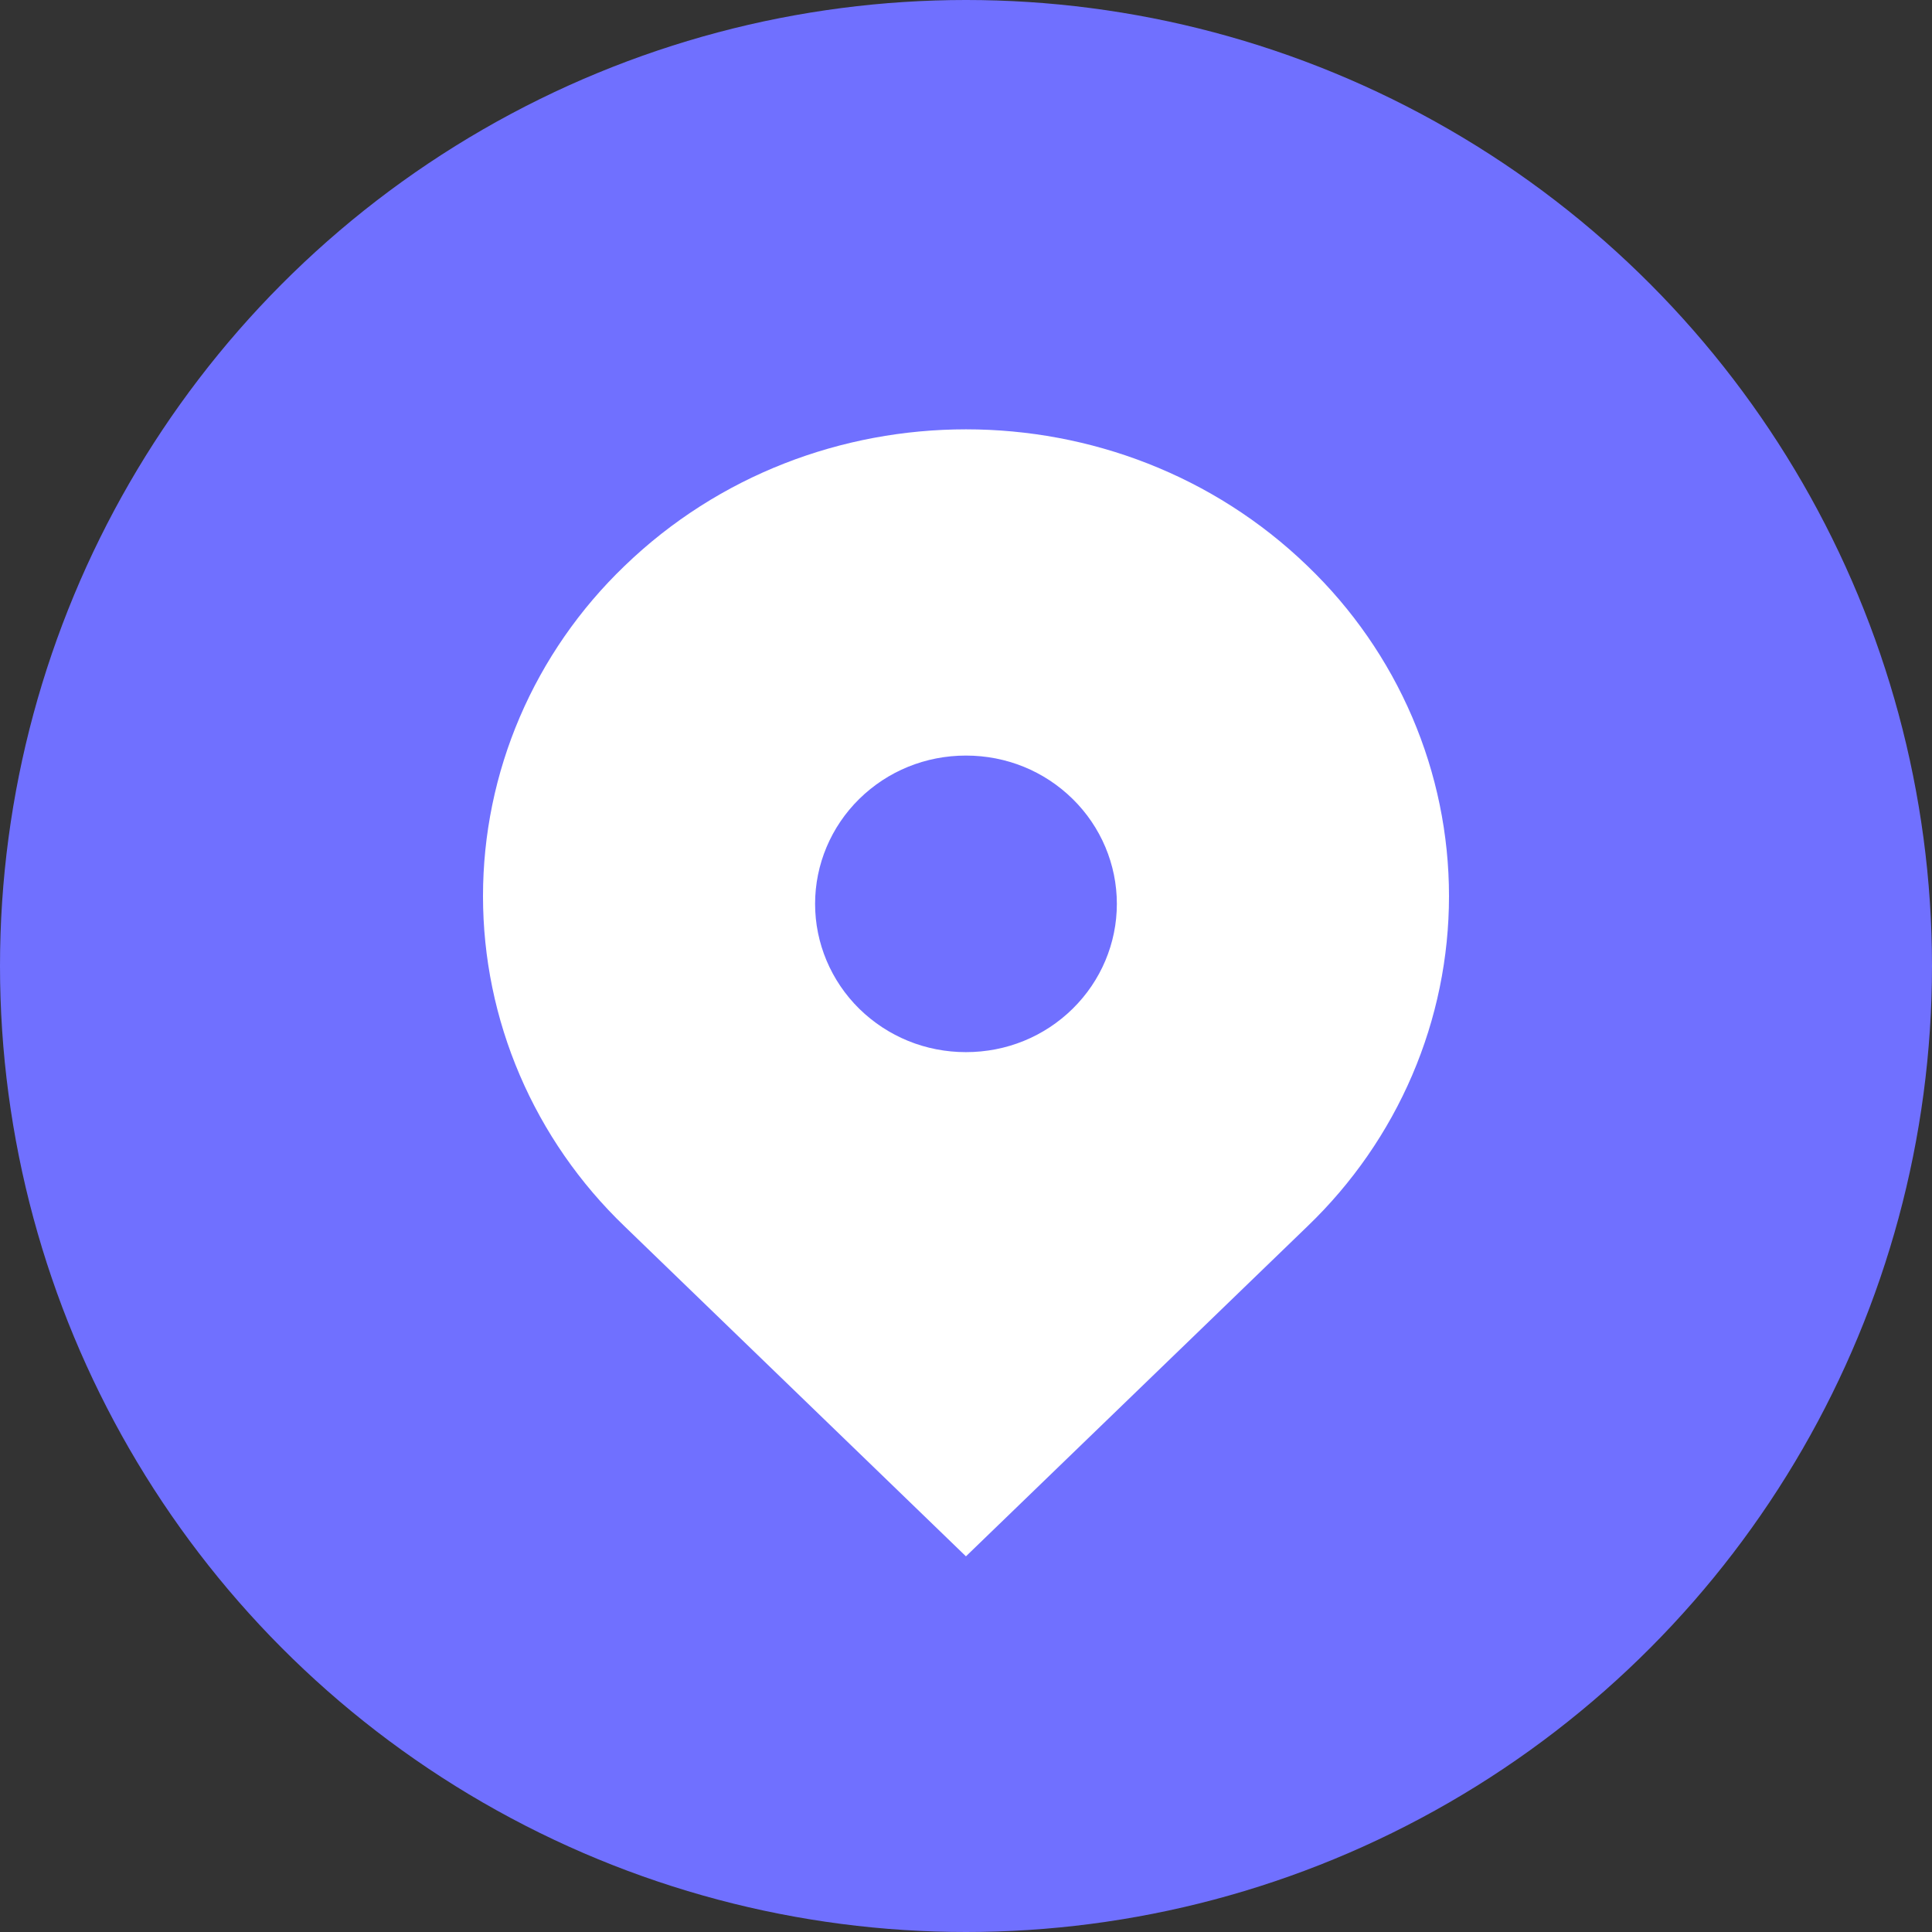 <svg width="36" height="36" viewBox="0 0 36 36" fill="none" xmlns="http://www.w3.org/2000/svg">
<rect x="0" y="0" width="36" height="36" fill="#333333" stroke="none"/>
<circle cx="18" cy="18" r="18" fill="#7070FF"/>
<path d="M24.364 10.547C20.849 7.151 15.151 7.151 11.636 10.547C10.802 11.348 10.139 12.305 9.686 13.361C9.233 14.418 9 15.552 9 16.698C9 17.844 9.233 18.979 9.686 20.035C10.139 21.091 10.802 22.048 11.636 22.849L17.999 29L24.364 22.849C25.198 22.048 25.861 21.091 26.314 20.035C26.767 18.979 27 17.844 27 16.698C27 15.552 26.767 14.418 26.314 13.361C25.861 12.305 25.198 11.348 24.364 10.547ZM17.999 19.605C17.248 19.605 16.543 19.318 16.01 18.796C15.484 18.277 15.188 17.575 15.188 16.842C15.188 16.109 15.484 15.406 16.01 14.888C16.541 14.366 17.248 14.079 17.999 14.079C18.751 14.079 19.457 14.366 19.988 14.888C20.515 15.406 20.811 16.109 20.811 16.842C20.811 17.575 20.515 18.277 19.988 18.796C19.457 19.318 18.751 19.605 17.999 19.605Z" fill="white"/>
</svg>
